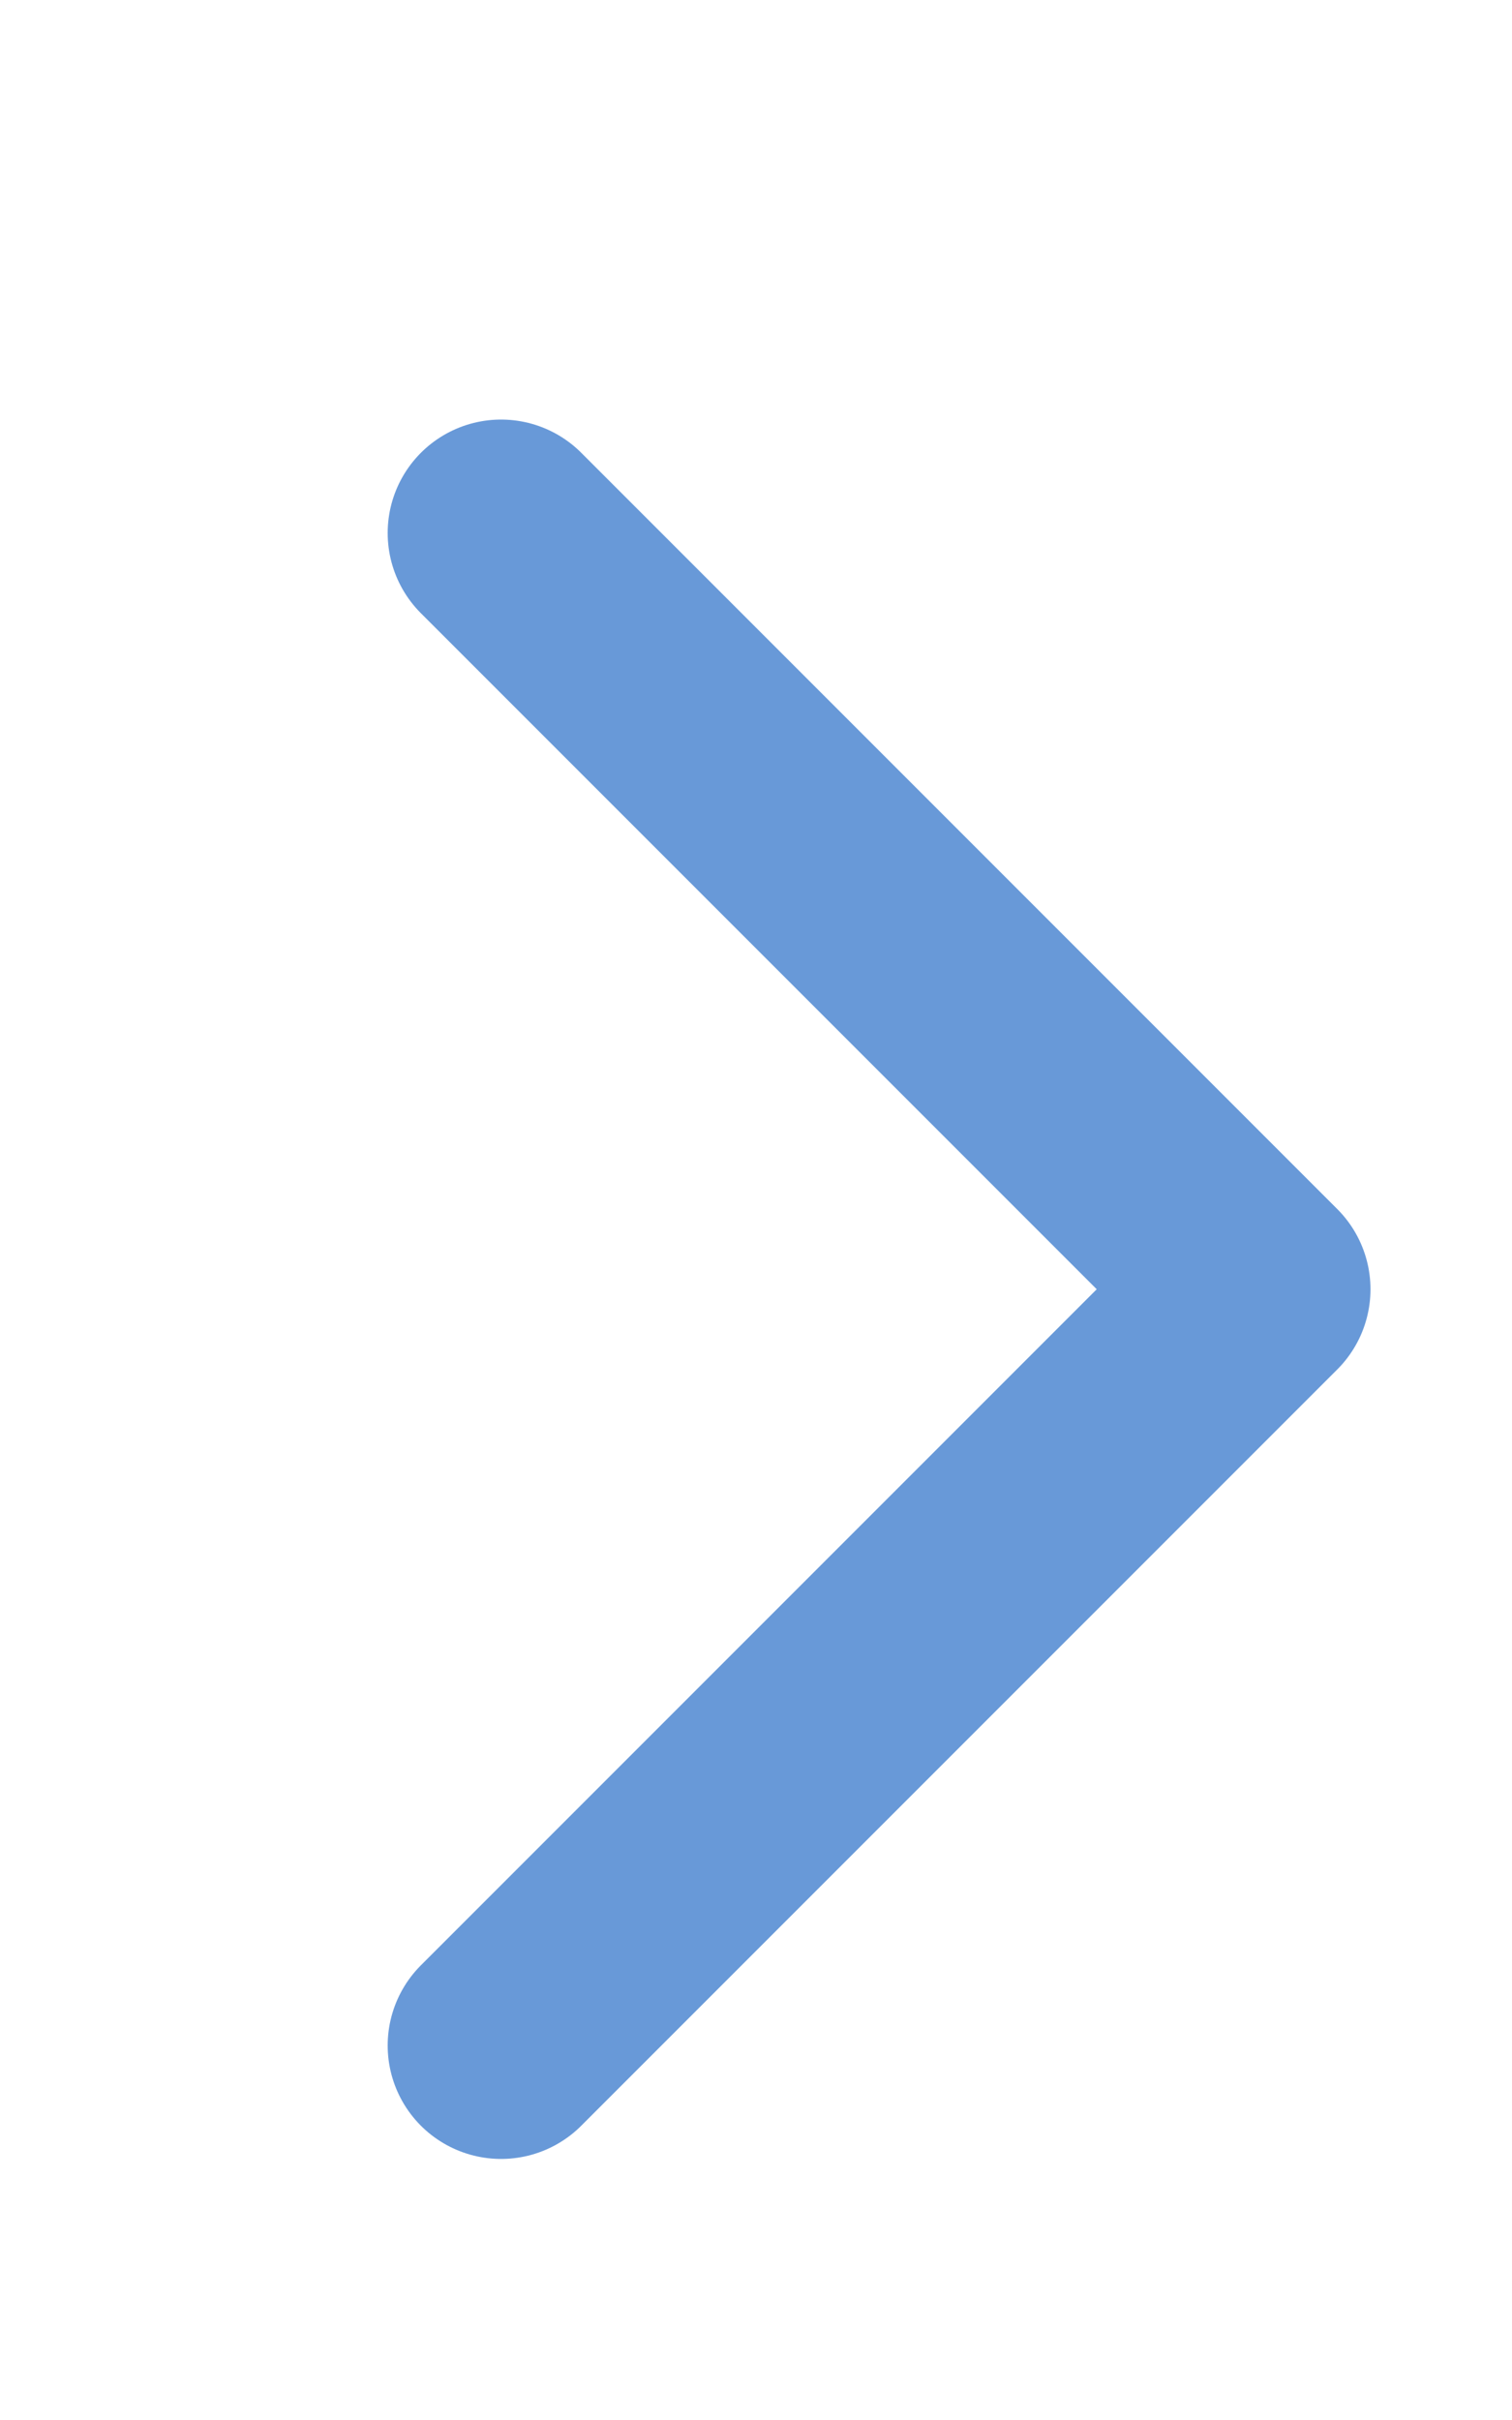 <svg width="10" height="16" viewBox="0 0 10 16" fill="none" xmlns="http://www.w3.org/2000/svg">
<path d="M3.314 13.524L8.314 8.524L3.314 3.524" stroke="#6899D8" stroke-width="1.5" stroke-linecap="round" stroke-linejoin="round"/>
</svg>
